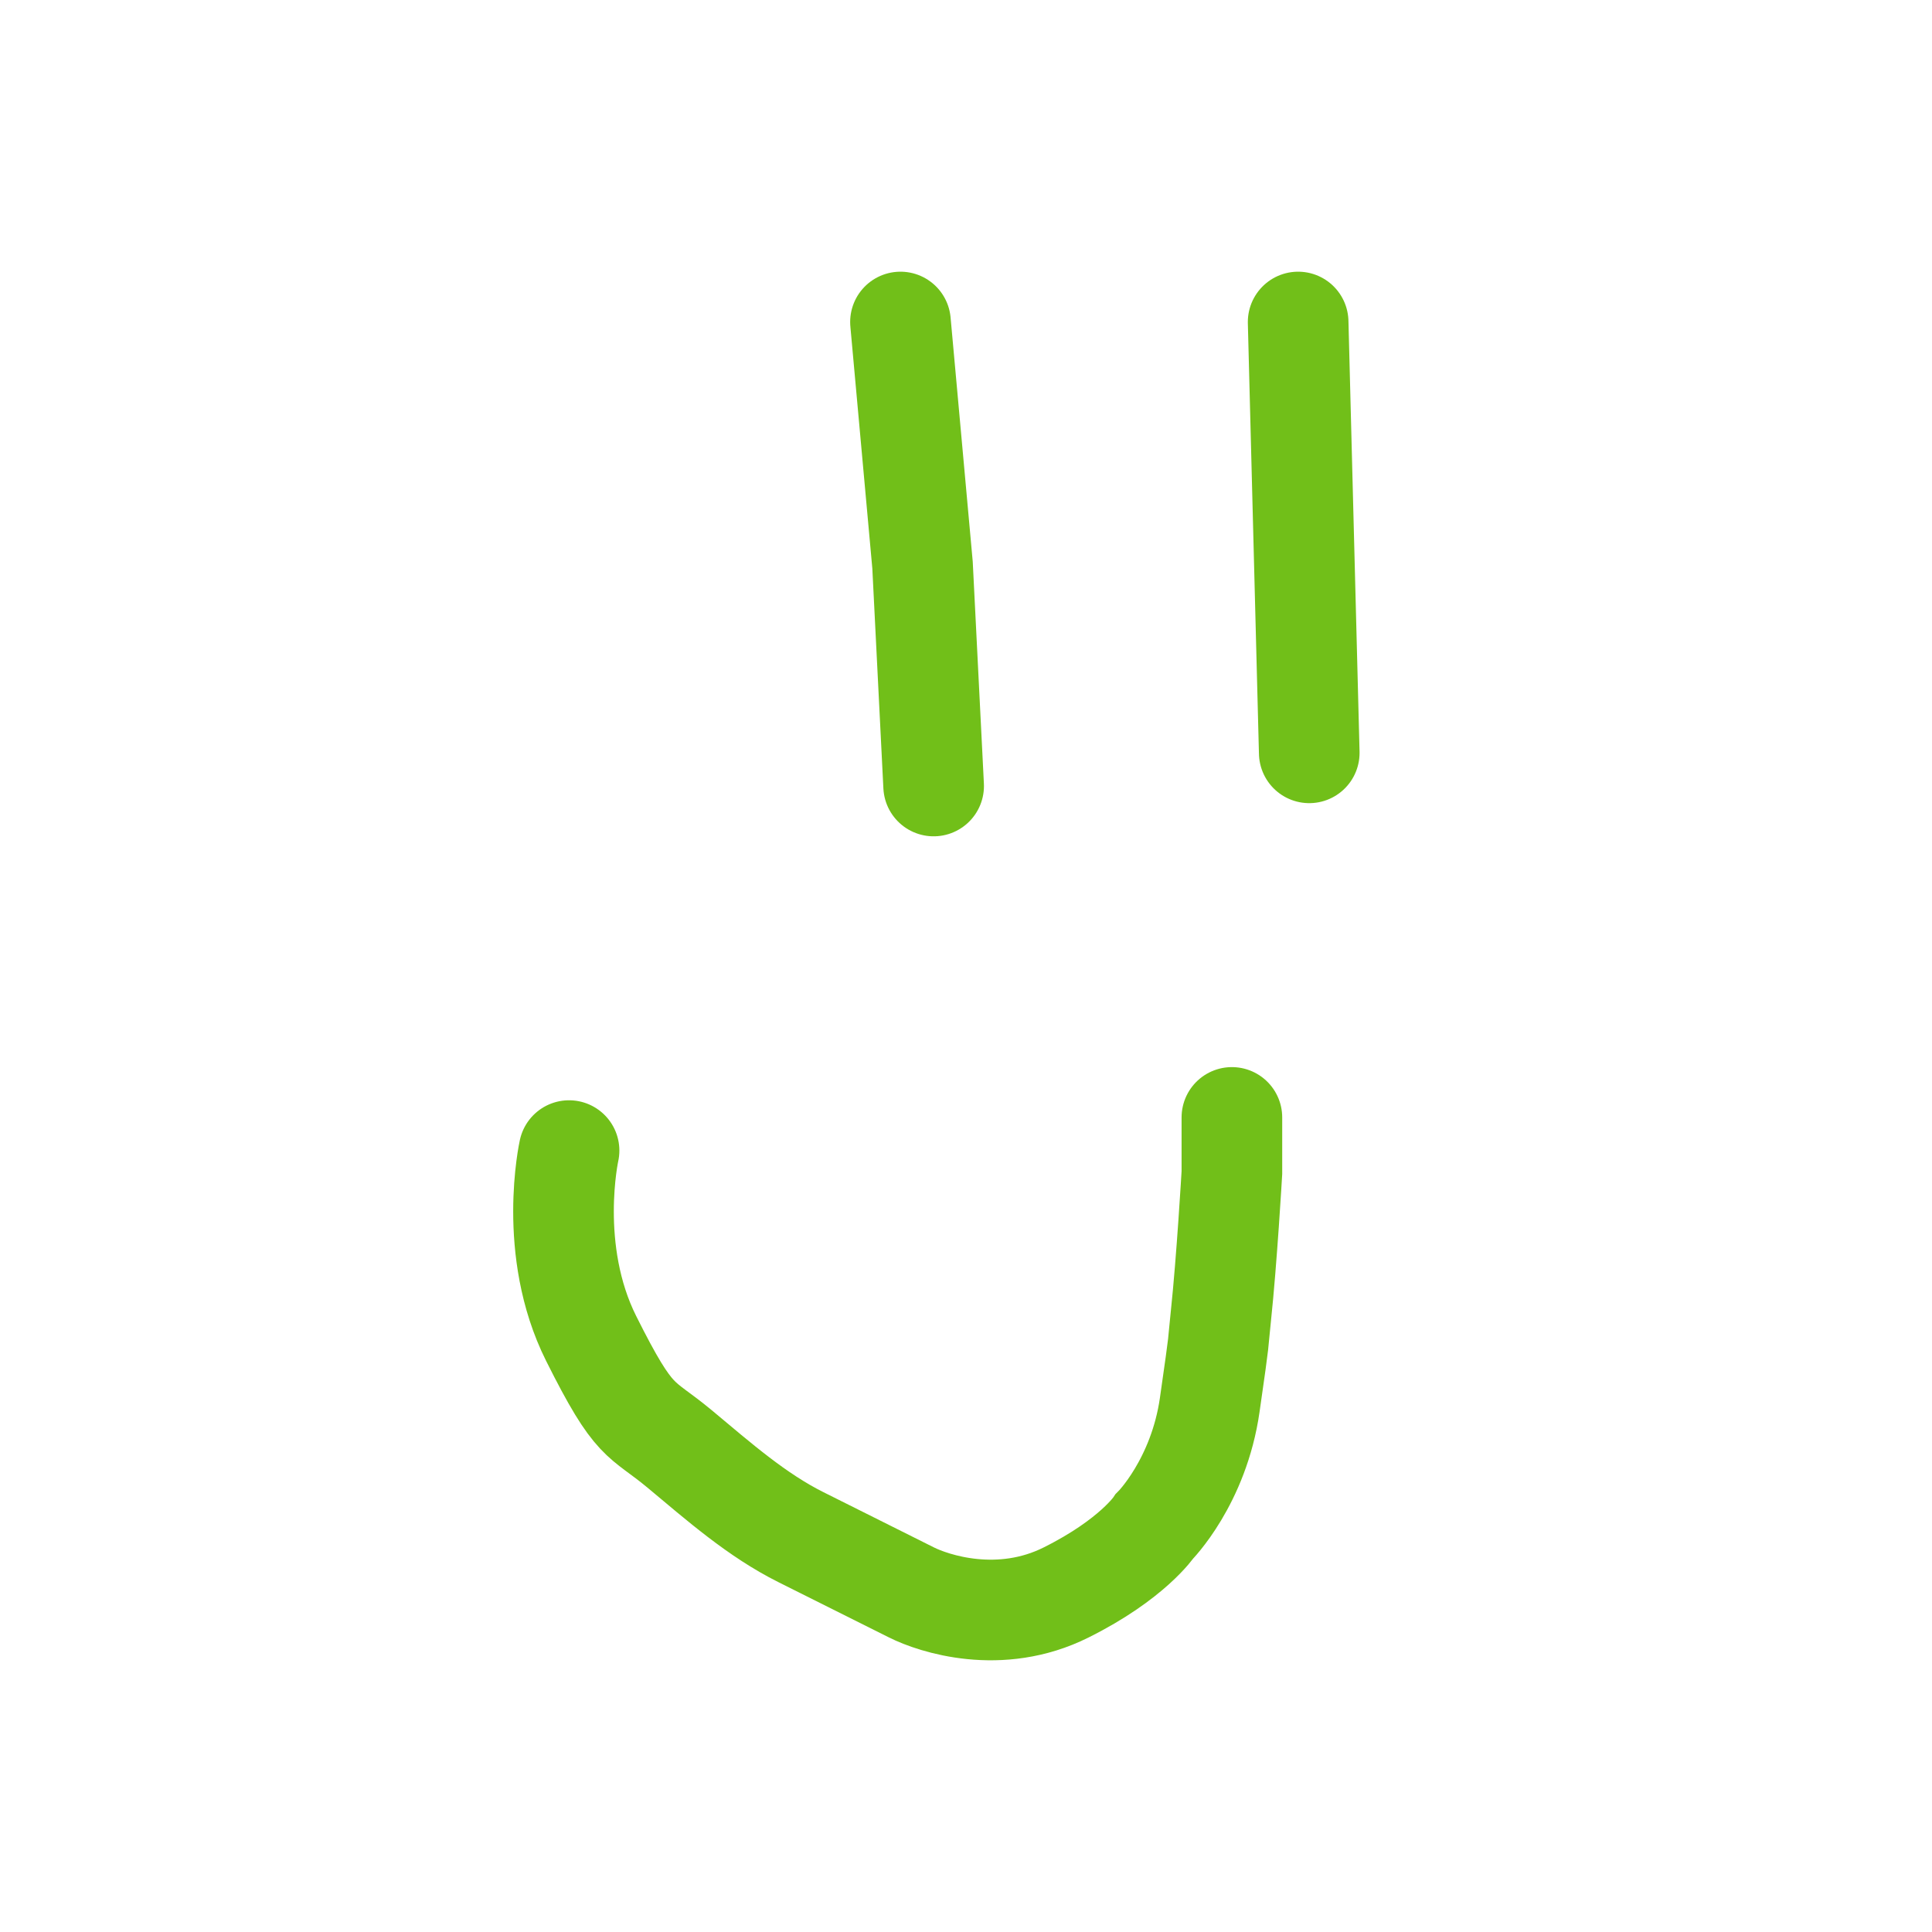 <svg width="24" height="24" viewBox="0 0 24 24" fill="none" xmlns="http://www.w3.org/2000/svg">
<g id="sugi logo">
<path id="Vector" d="M11.186 4L11.46 7.019L11.598 9.764M16.126 4L16.264 9.352M7.069 14.293C7.069 14.293 6.794 15.528 7.343 16.626C7.892 17.724 7.947 17.587 8.441 17.998C8.935 18.41 9.402 18.822 9.951 19.096L11.323 19.782C11.598 19.92 12.421 20.194 13.244 19.782C14.068 19.371 14.342 18.959 14.342 18.959C14.342 18.959 14.891 18.41 15.028 17.45C15.166 16.489 15.12 16.781 15.166 16.352C15.24 15.657 15.303 14.567 15.303 14.567V13.881" stroke="#71BF19" stroke-width="1.25" stroke-linecap="round"/>
</g>
</svg>
